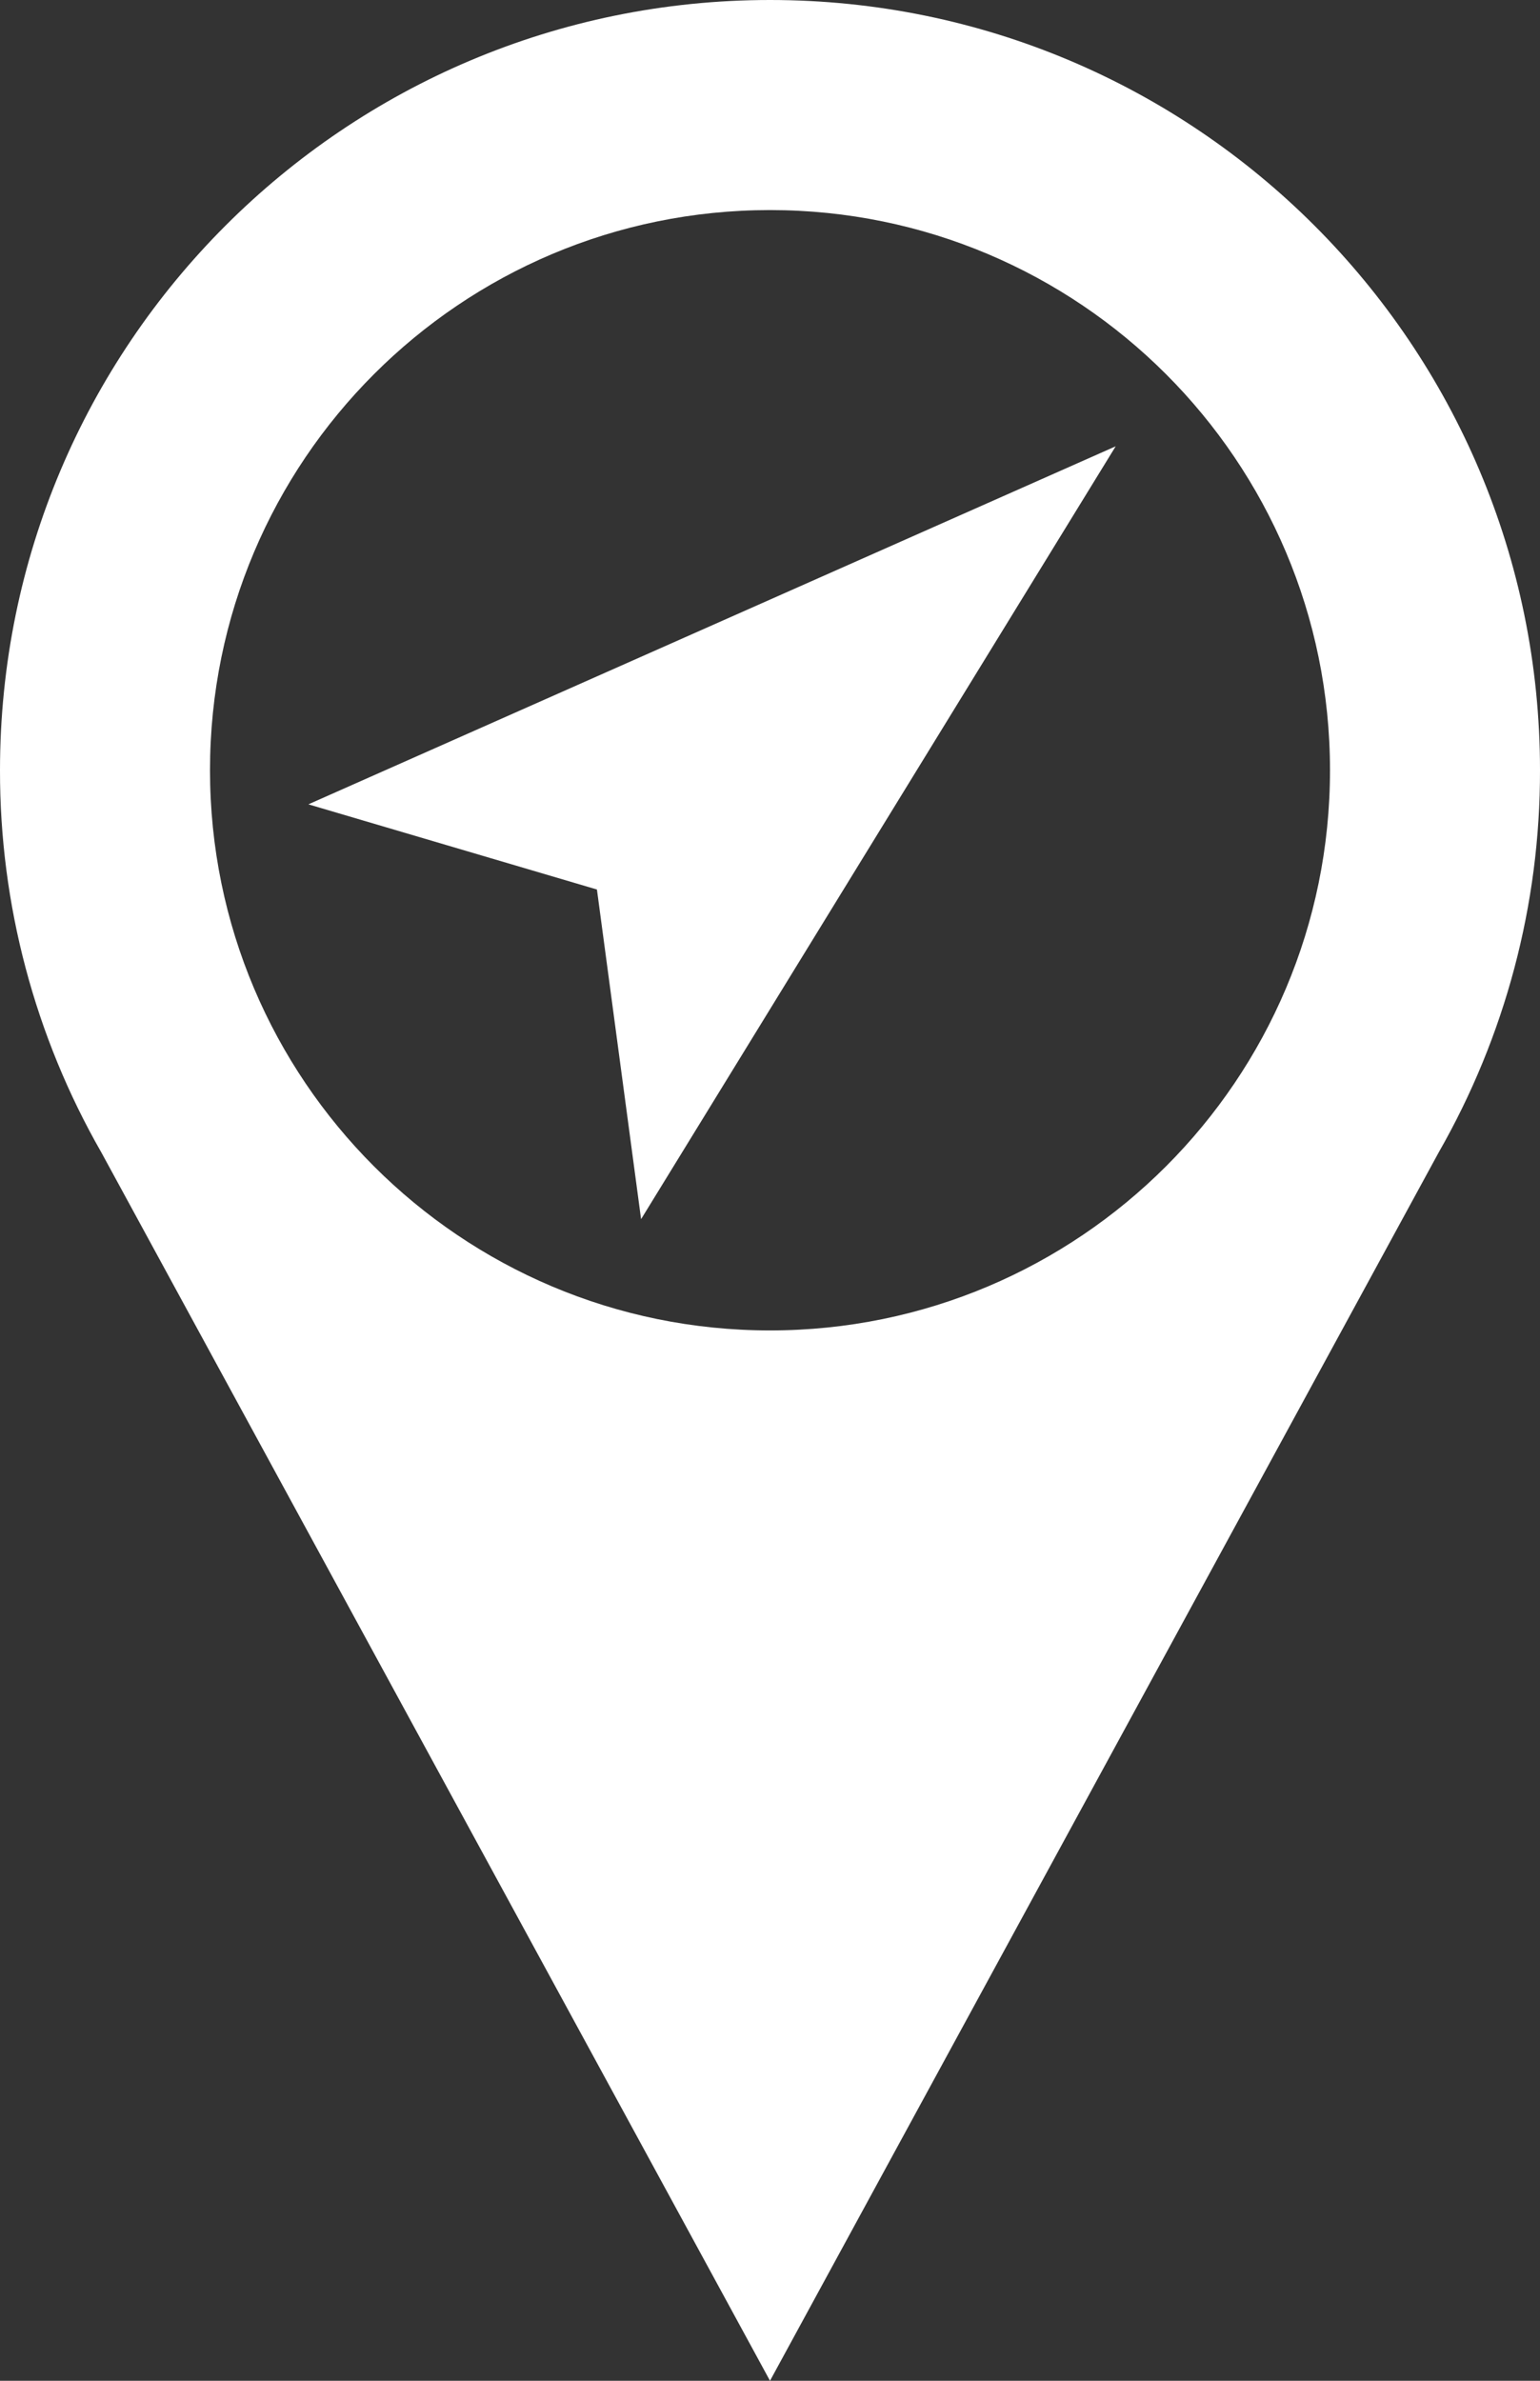<svg xmlns="http://www.w3.org/2000/svg" xmlns:xlink="http://www.w3.org/1999/xlink" id="Calque_1" viewBox="0 0 550 850"><rect x="0" y="0" width="550" height="850" fill="#333333" stroke="none"/><defs><clipPath id="clippath"><rect x="0" width="550" height="850" style="fill:none;"></rect></clipPath></defs><g style="clip-path:url(#clippath); fill:none;"><path d="m550,275C550,123.12,426.88,0,275,0S0,123.12,0,275c-.07,47.9,12.42,94.97,36.24,136.53l238.76,438.47,238.77-438.47c23.81-41.56,36.31-88.63,36.23-136.53m-275,200c-110.46,0-200-89.54-200-200s89.54-200,200-200,200,89.54,200,200-89.54,200-200,200m123.46-315.66l-288.32,127.83,103.05,30.41,15.77,117.69,169.5-275.93Z" style="fill:#fff; fill-rule:evenodd;"></path></g></svg>
